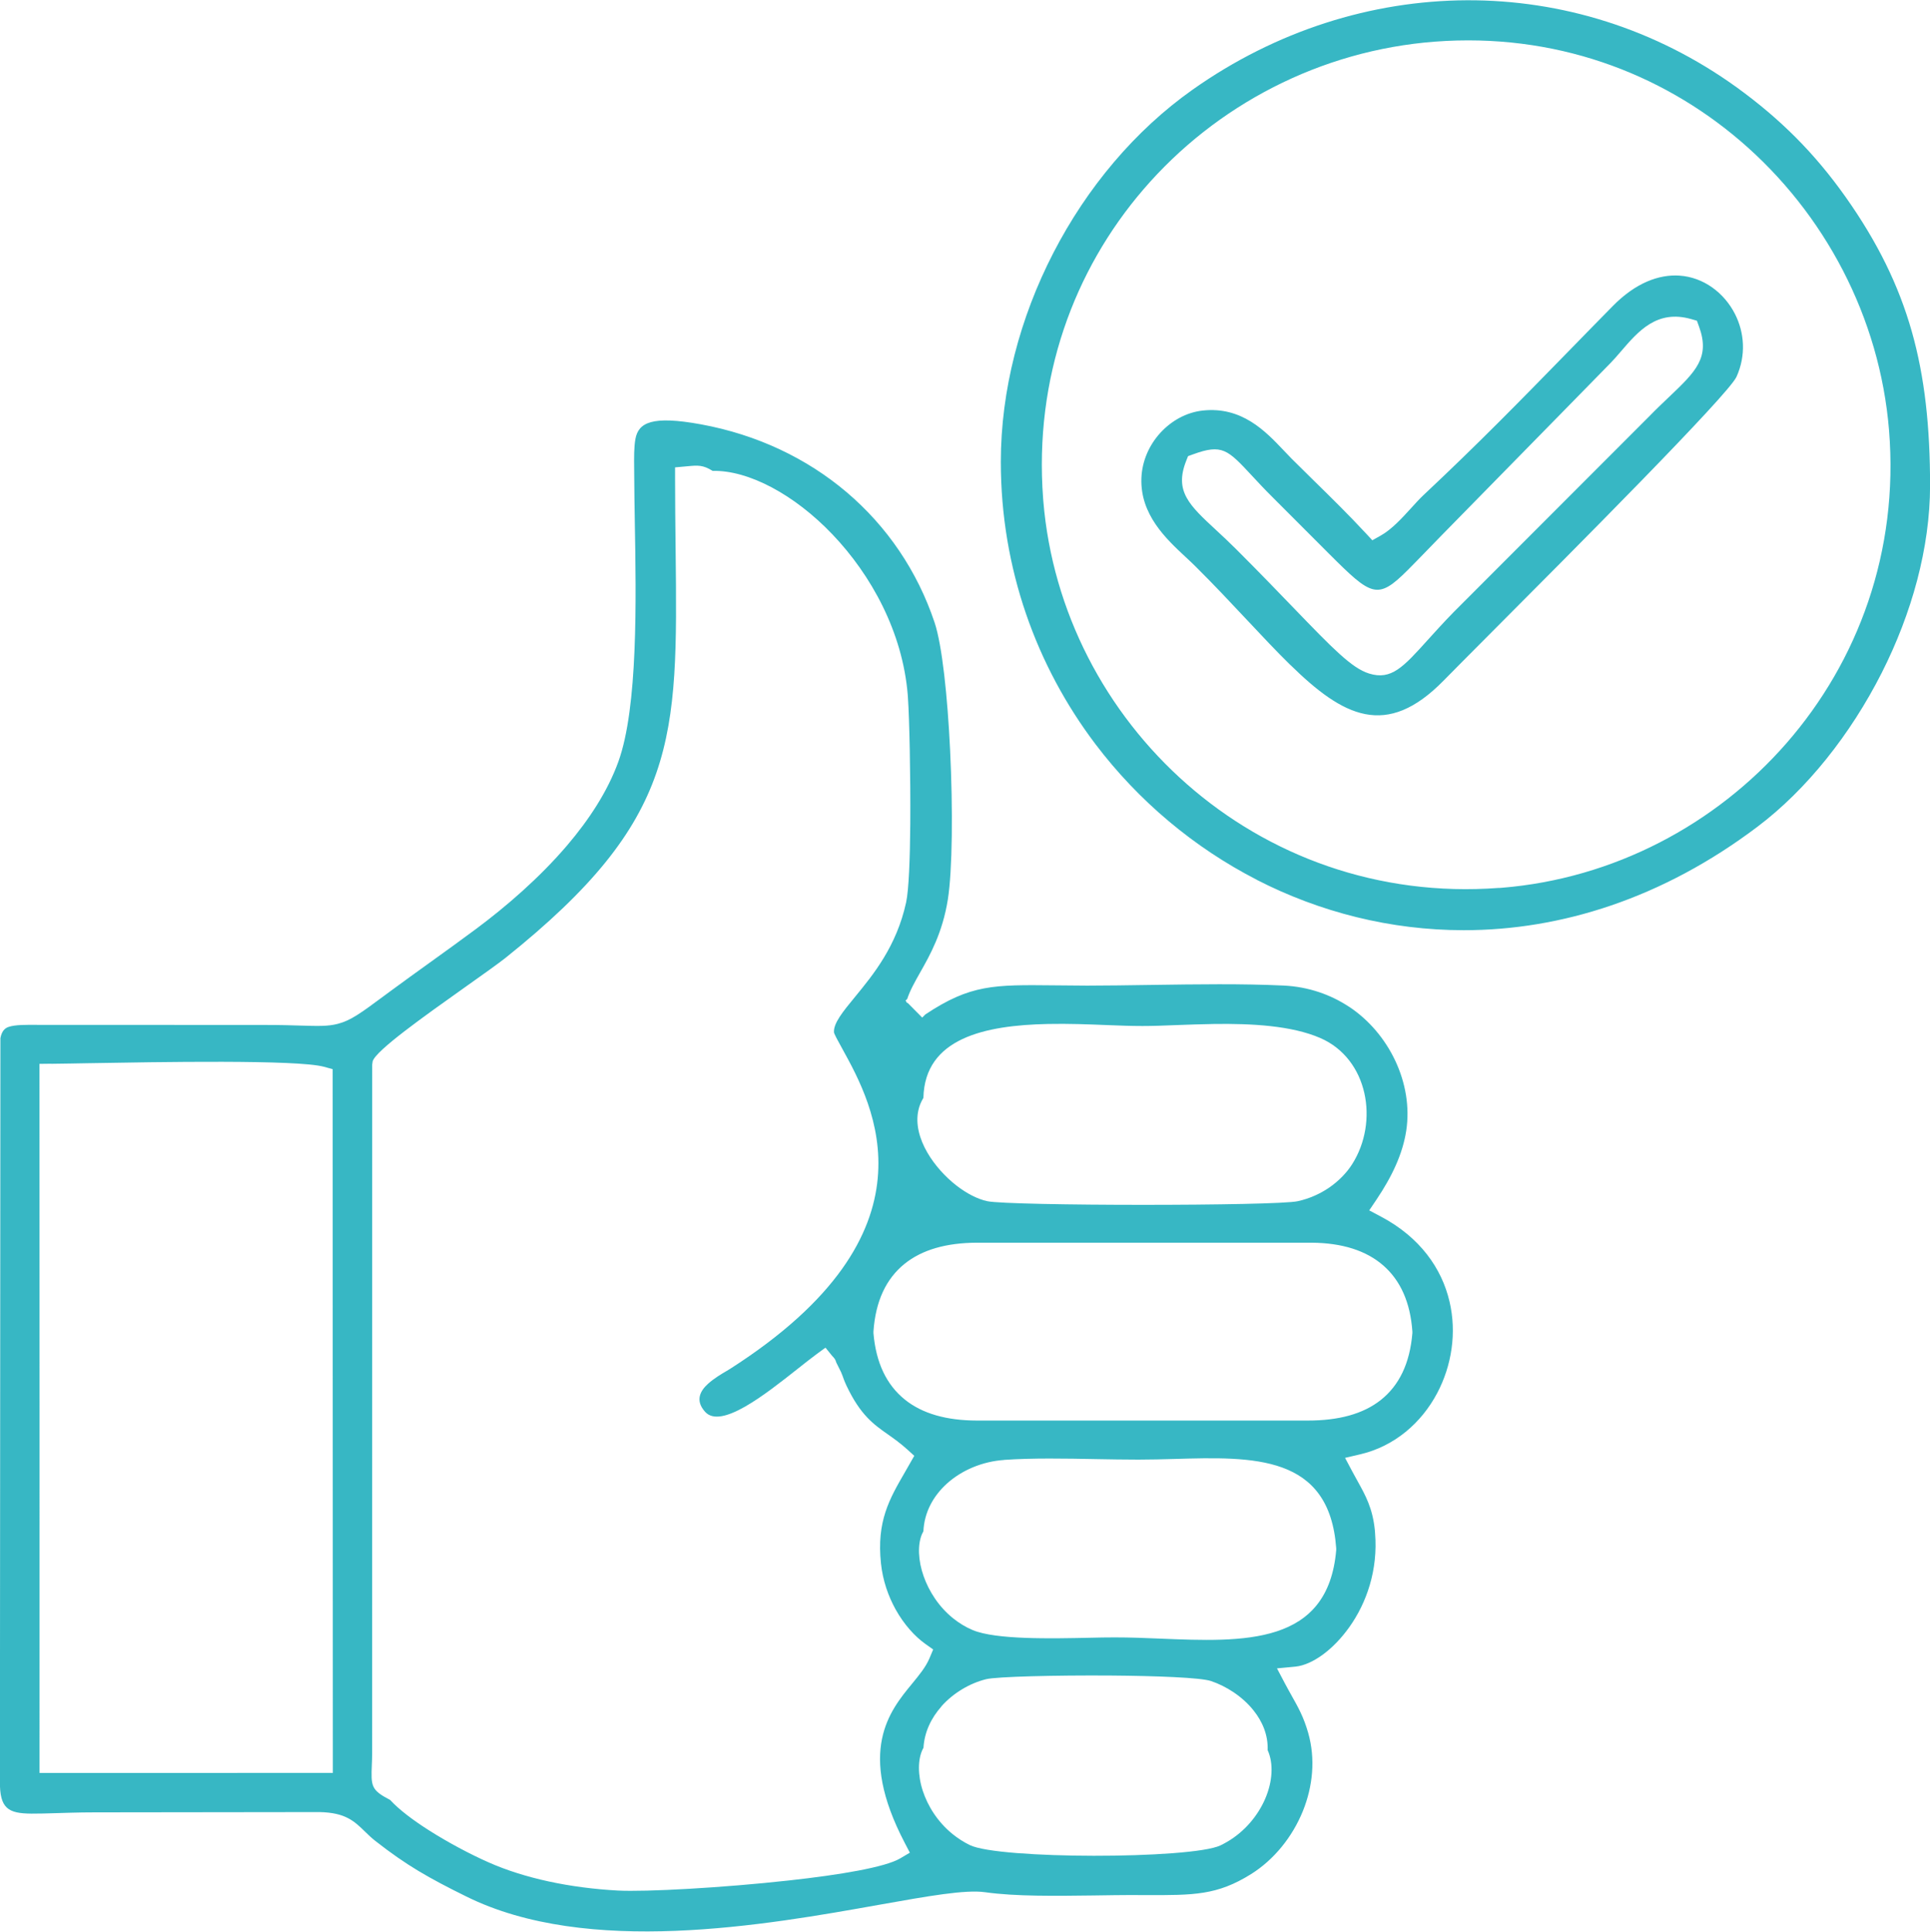 <?xml version="1.0" encoding="UTF-8"?>
<!DOCTYPE svg PUBLIC "-//W3C//DTD SVG 1.1//EN" "http://www.w3.org/Graphics/SVG/1.1/DTD/svg11.dtd">
<!-- Creator: CorelDRAW -->
<svg xmlns="http://www.w3.org/2000/svg" xml:space="preserve" width="1.684in" height="1.686in" version="1.1" style="shape-rendering:geometricPrecision; text-rendering:geometricPrecision; image-rendering:optimizeQuality; fill-rule:evenodd; clip-rule:evenodd"
viewBox="0 0 274.72 274.95"
 xmlns:xlink="http://www.w3.org/1999/xlink"
 xmlns:xodm="http://www.corel.com/coreldraw/odm/2003">
 <defs>
  <style type="text/css">
   <![CDATA[
    .fil0 {fill:#37B7C4}
   ]]>
  </style>
 </defs>
 <g id="Layer_x0020_1">
  <path class="fil0" d="M172.83 145.73c5.37,-0.07 11,0.23 15.08,1.99 6.87,2.97 8.39,11.95 4.56,17.97 -0.76,1.2 -1.89,2.39 -3.32,3.37 -1.25,0.84 -2.73,1.53 -4.42,1.9 -1.56,0.35 -11.83,0.52 -22.06,0.52 -10.24,-0 -20.54,-0.18 -22.14,-0.52 -1.4,-0.3 -2.92,-1.1 -4.34,-2.19 -1.63,-1.26 -3.16,-2.95 -4.2,-4.75 -1.12,-1.94 -1.69,-4.05 -1.27,-5.98 0.13,-0.62 0.37,-1.22 0.72,-1.79 0.19,-8.5 8.73,-10.33 17.72,-10.52 2.9,-0.06 5.81,0.05 8.46,0.16 1.76,0.07 3.4,0.13 5,0.13 1.52,0 3.1,-0.06 4.8,-0.13 1.69,-0.06 3.5,-0.13 5.42,-0.16zm10.84 -51.12c7.51,7.36 13.65,10.58 21.82,2.23 1.24,-1.27 3.57,-3.6 6.51,-6.56 11.91,-11.95 34.04,-34.15 35.18,-36.69 1.38,-3.06 1.12,-6.29 -0.21,-8.92 -0.77,-1.52 -1.9,-2.84 -3.27,-3.81 -1.35,-0.95 -2.94,-1.56 -4.66,-1.67 -2.9,-0.19 -6.22,1.02 -9.47,4.33 -2.22,2.25 -4.32,4.41 -6.35,6.49 -6.81,6.98 -12.8,13.11 -20.62,20.45 -0.52,0.49 -1.12,1.14 -1.73,1.82 -1.35,1.48 -2.79,3.06 -4.37,3.94l-1.16 0.65 -0.9 -0.97c-2.46,-2.65 -4.87,-5.02 -7.34,-7.44 -1.07,-1.05 -2.15,-2.11 -3.26,-3.22 -0.26,-0.26 -0.7,-0.72 -1.15,-1.2 -2.57,-2.71 -5.93,-6.24 -11.48,-5.64 -2.32,0.25 -4.46,1.44 -6.05,3.18 -1.58,1.73 -2.6,4.01 -2.69,6.44 -0.19,5.18 3.49,8.62 6.28,11.22 0.49,0.46 0.96,0.89 1.42,1.35 2.64,2.62 5.04,5.18 7.29,7.58 2.2,2.35 4.27,4.55 6.22,6.46zm11.18 1.22c-2.44,-0.76 -5.18,-3.6 -10.54,-9.15 -2.25,-2.34 -4.99,-5.18 -8.35,-8.54 -0.99,-0.99 -1.95,-1.88 -2.81,-2.68 -3.88,-3.59 -6,-5.56 -4.32,-9.86l0.28 -0.71 0.72 -0.26c4.14,-1.51 4.92,-0.67 8.4,3.07 0.78,0.84 1.73,1.87 2.91,3.04l8.12 8.13c5.98,5.97 6.82,6.54 11.12,2.24 0.9,-0.9 1.62,-1.65 2.44,-2.49l2.28 -2.35c5.86,-5.97 11.72,-11.94 17.57,-17.92 2.21,-2.26 4.24,-4.34 6.58,-6.72 0.47,-0.48 0.96,-1.05 1.46,-1.63 2.48,-2.89 5.14,-6 9.99,-4.63l0.84 0.24 0.3 0.82c1.62,4.44 -0.46,6.42 -4.33,10.1 -0.85,0.81 -1.8,1.71 -2.8,2.74l-27.74 27.77c-1.46,1.49 -2.71,2.88 -3.77,4.05 -3.47,3.85 -5.17,5.73 -8.32,4.75zm-15.94 29.39c8.96,4.59 19.01,7.16 29.45,7.16 13.79,0 28.27,-4.5 41.83,-14.75 6.95,-5.25 13.2,-13.08 17.67,-21.91 4.26,-8.43 6.87,-17.77 6.87,-26.65 0,-8.3 -0.74,-15.37 -2.61,-21.96 -1.87,-6.57 -4.87,-12.69 -9.41,-19.11 -2.2,-3.11 -4.53,-5.9 -7.08,-8.46 -2.56,-2.57 -5.35,-4.93 -8.45,-7.17 -11.57,-8.34 -24.94,-12.43 -38.37,-12.38 -13.55,0.06 -27.17,4.33 -39.04,12.72 -8.2,5.79 -15.05,13.96 -19.83,23.24 -4.76,9.23 -7.48,19.56 -7.48,29.75 0,15.24 5.08,29.09 13.46,40.18 6.14,8.11 14.04,14.74 23.01,19.34zm34.45 1.14c-17.28,1.3 -32.85,-4.61 -44.42,-14.78 -11.57,-10.16 -19.14,-24.58 -20.43,-40.3l-0.03 -0.38c-1.29,-17.11 4.38,-32.45 14.25,-43.95 10.31,-12.02 25.21,-19.83 41.54,-21.07 16.92,-1.28 32.06,4.38 43.45,14.13 12.02,10.29 19.86,25.14 21.17,41.19 1.41,17.28 -4.44,32.92 -14.6,44.56 -10.16,11.64 -24.65,19.28 -40.5,20.58l-0.42 0.03zm-74.33 50.51l47.72 0c4.28,0.04 7.7,1.1 10.16,3.25 2.42,2.12 3.84,5.23 4.13,9.38l0 0.25c-0.36,4.33 -1.89,7.44 -4.49,9.51 -2.54,2.01 -6.02,2.93 -10.4,2.93l-47.1 0c-4.3,-0.01 -7.76,-0.97 -10.27,-3 -2.57,-2.08 -4.09,-5.19 -4.45,-9.44l0 -0.25c0.3,-4.35 1.82,-7.5 4.4,-9.6 2.53,-2.05 6,-3.01 10.29,-3.03zm3.89 30.92c4.01,-0.28 8.71,-0.2 13.22,-0.11 1.87,0.03 3.7,0.07 5.9,0.07 1.85,0 3.46,-0.05 5.04,-0.09 11.33,-0.33 22.15,-0.65 23.12,12.71l0 0.26c-1.16,13.59 -13.11,13.1 -25.15,12.6 -2.09,-0.09 -4.19,-0.17 -6.38,-0.17 -1.21,0 -2.28,0.02 -3.48,0.05 -5.54,0.12 -13.44,0.29 -16.73,-1.09 -1.02,-0.43 -1.95,-1 -2.78,-1.67 -2.05,-1.64 -3.45,-3.86 -4.2,-5.98 -0.8,-2.25 -0.88,-4.5 -0.25,-6 0.07,-0.15 0.14,-0.29 0.21,-0.42 0.12,-2.69 1.4,-5.02 3.34,-6.78 2.12,-1.92 5.07,-3.16 8.14,-3.37zm-8.93 35.1c1.69,-1.91 4.04,-3.3 6.38,-3.88 1.5,-0.37 9.89,-0.57 17.67,-0.52 6.59,0.05 12.85,0.29 14.33,0.78 2.15,0.72 4.47,2.19 6.04,4.16 1.29,1.6 2.11,3.54 2.03,5.68 0.87,1.92 0.7,4.5 -0.36,6.95 -1.02,2.35 -2.88,4.64 -5.43,6.12 -0.32,0.18 -0.63,0.35 -0.92,0.49 -2.07,0.99 -10.13,1.49 -18.03,1.48 -7.78,-0.01 -15.61,-0.51 -17.67,-1.53 -0.9,-0.44 -1.72,-0.98 -2.45,-1.57 -2.15,-1.75 -3.53,-4.02 -4.23,-6.15 -0.74,-2.27 -0.71,-4.5 -0.01,-5.92l0.11 -0.2c0.13,-2.24 1.1,-4.25 2.55,-5.88zm58.05 -99.6c-2.61,-1.73 -5.77,-2.86 -9.33,-3.03 -5.93,-0.28 -12.38,-0.18 -18.69,-0.09 -3.36,0.05 -6.69,0.1 -9.27,0.1 -1.11,0 -3.01,-0.02 -4.71,-0.04 -8.57,-0.09 -11.9,-0.13 -18.32,4.14l-0.45 0.45 -1.19 -1.2 -0.78 -0.79 -0.3 -0.21 0.02 -0.07 -0.13 -0.14 0.25 -0.25c0.39,-1.2 1.06,-2.38 1.83,-3.75 1.4,-2.47 3.19,-5.64 3.95,-10.41 0.65,-4.09 0.73,-12.85 0.32,-21.3 -0.37,-7.61 -1.13,-14.9 -2.21,-18.13 -2.44,-7.3 -6.76,-13.66 -12.52,-18.55 -5.66,-4.8 -12.72,-8.19 -20.75,-9.66 -7,-1.28 -8.88,-0.23 -9.31,2.08 -0.21,1.15 -0.2,2.65 -0.18,4.33l0.01 1.15c0.01,1.82 0.04,3.95 0.08,6.25 0.2,11.22 0.46,26.47 -2.34,34.22 -1.53,4.23 -4.18,8.27 -7.32,11.95 -3.93,4.6 -8.63,8.65 -12.88,11.82 -2.03,1.51 -4.34,3.18 -6.65,4.84 -1.85,1.33 -3.71,2.67 -5.69,4.13l-0.88 0.65c-3.24,2.4 -4.66,3.45 -6.51,3.93 -1.42,0.37 -2.81,0.32 -5.27,0.25 -1.27,-0.04 -2.87,-0.09 -5.25,-0.09l-27.48 -0.01 -4.5 -0c-1.9,-0.02 -3.43,-0.03 -4.37,0.29 -0.59,0.2 -0.98,0.66 -1.16,1.6l-0.07 105.79c-0.04,3.89 1.17,4.58 4.47,4.61 1,0.01 2.2,-0.03 3.57,-0.07 0.66,-0.02 1.35,-0.04 2.06,-0.06 1.09,-0.03 2.23,-0.05 3.37,-0.05l32.03 -0.04c3.7,0.08 4.93,1.28 6.52,2.83 0.41,0.4 0.85,0.83 1.41,1.27 2.24,1.76 4.17,3.09 6.16,4.29 2.02,1.21 4.14,2.32 6.76,3.61 17.31,8.6 42.61,4.09 58.9,1.18 6.86,-1.22 12.18,-2.17 14.99,-1.77 4.31,0.61 10.04,0.53 15.48,0.46 2.01,-0.03 3.96,-0.06 5.2,-0.06l2.1 0.01c6.96,0.02 10.23,0.03 15.07,-2.99 3.24,-2.03 5.88,-5.27 7.39,-9.01 1.4,-3.49 1.8,-7.39 0.74,-11.1 -0.64,-2.25 -1.42,-3.63 -2.32,-5.23 -0.28,-0.51 -0.58,-1.03 -0.94,-1.71l-1.18 -2.24 2.63 -0.25c2.35,-0.24 5.33,-2.33 7.68,-5.64 2.43,-3.42 4.09,-8.09 3.65,-13.39l-0.03 -0.4c-0.32,-3.12 -1.31,-4.91 -2.46,-6.98 -0.24,-0.42 -0.48,-0.86 -0.75,-1.37l-1.03 -1.94 2.14 -0.5c4.9,-1.14 8.73,-4.48 10.97,-8.71 1.04,-1.96 1.74,-4.12 2.05,-6.34 0.31,-2.21 0.23,-4.49 -0.29,-6.7 -1.1,-4.71 -4.19,-9.15 -9.77,-12.1l-1.66 -0.88 1.05 -1.56c2.22,-3.31 3.72,-6.51 4.22,-9.79 1.03,-6.77 -2.48,-13.89 -8.13,-17.64zm-73.34 3.58c0.01,0.24 0.53,1.19 1.24,2.47 4.31,7.83 14.34,26.07 -16,45.48l-0.56 0.34c-0.67,0.39 -1.72,1.01 -2.59,1.79 -1.1,0.99 -1.89,2.37 -0.42,4 2.26,2.51 8.56,-2.48 13.14,-6.1 1,-0.79 1.93,-1.53 2.68,-2.08l1.31 -0.96 0.98 1.21c0.22,0.22 0.44,0.44 0.56,0.91l0.68 1.37c0.18,0.43 0.28,0.7 0.36,0.94 0.1,0.27 0.19,0.51 0.41,0.98 1.98,4.18 3.85,5.5 5.84,6.9 0.9,0.63 1.82,1.29 2.81,2.18l1 0.91 -1.36 2.38c-2.18,3.77 -4.02,6.95 -3.38,12.95 0.26,2.44 1.04,4.65 2.08,6.53 1.2,2.16 2.75,3.86 4.24,4.92l1.11 0.79 -0.53 1.26c-0.52,1.23 -1.43,2.34 -2.48,3.62 -3.2,3.89 -7.86,9.57 -1.05,22.63l0.74 1.42 -1.39 0.82c-2.12,1.25 -8.57,2.34 -15.79,3.13 -9.46,1.05 -20.43,1.65 -24.39,1.44 -3.32,-0.18 -6.68,-0.61 -9.86,-1.3 -3.03,-0.66 -5.94,-1.56 -8.55,-2.72 -2.6,-1.15 -5.73,-2.81 -8.48,-4.56 -2.25,-1.43 -4.25,-2.94 -5.52,-4.32 -2.73,-1.42 -2.72,-1.95 -2.6,-5.02 0.02,-0.46 0.04,-1 0.04,-1.55l0.01 -98.12 0.07 -0.47c0.45,-1.54 7.38,-6.45 12.94,-10.4 2.68,-1.9 5.03,-3.57 5.99,-4.34 24.61,-19.7 24.49,-31.07 24.19,-57.93 -0.04,-3.49 -0.08,-7.21 -0.08,-10.34l0 -1.54 1.76 -0.16c1.48,-0.14 2.22,-0.2 3.58,0.66 5.09,-0.12 11.64,3.35 17.07,9.05 5.5,5.77 9.97,13.87 10.71,22.83 0,0.15 0.03,0.31 0.03,0.46 0.2,2.89 0.38,10.94 0.33,17.92 -0.04,4.96 -0.21,9.4 -0.59,11.16 -1.36,6.26 -4.68,10.3 -7.28,13.47 -1.72,2.09 -3.07,3.74 -2.99,5.03zm-111.41 4.53c0.69,-0.01 1.65,-0.02 2.8,-0.04 0.67,-0.01 1.4,-0.02 2.19,-0.04 10.39,-0.18 30.03,-0.53 33.82,0.5l1.25 0.34c0.02,33.4 0.03,66.8 0.03,100.19l-37.28 0.01 -4.47 0c0,-33.65 0.01,-67.3 -0.01,-100.95l1.68 -0.02z"/>
 </g>
</svg>
